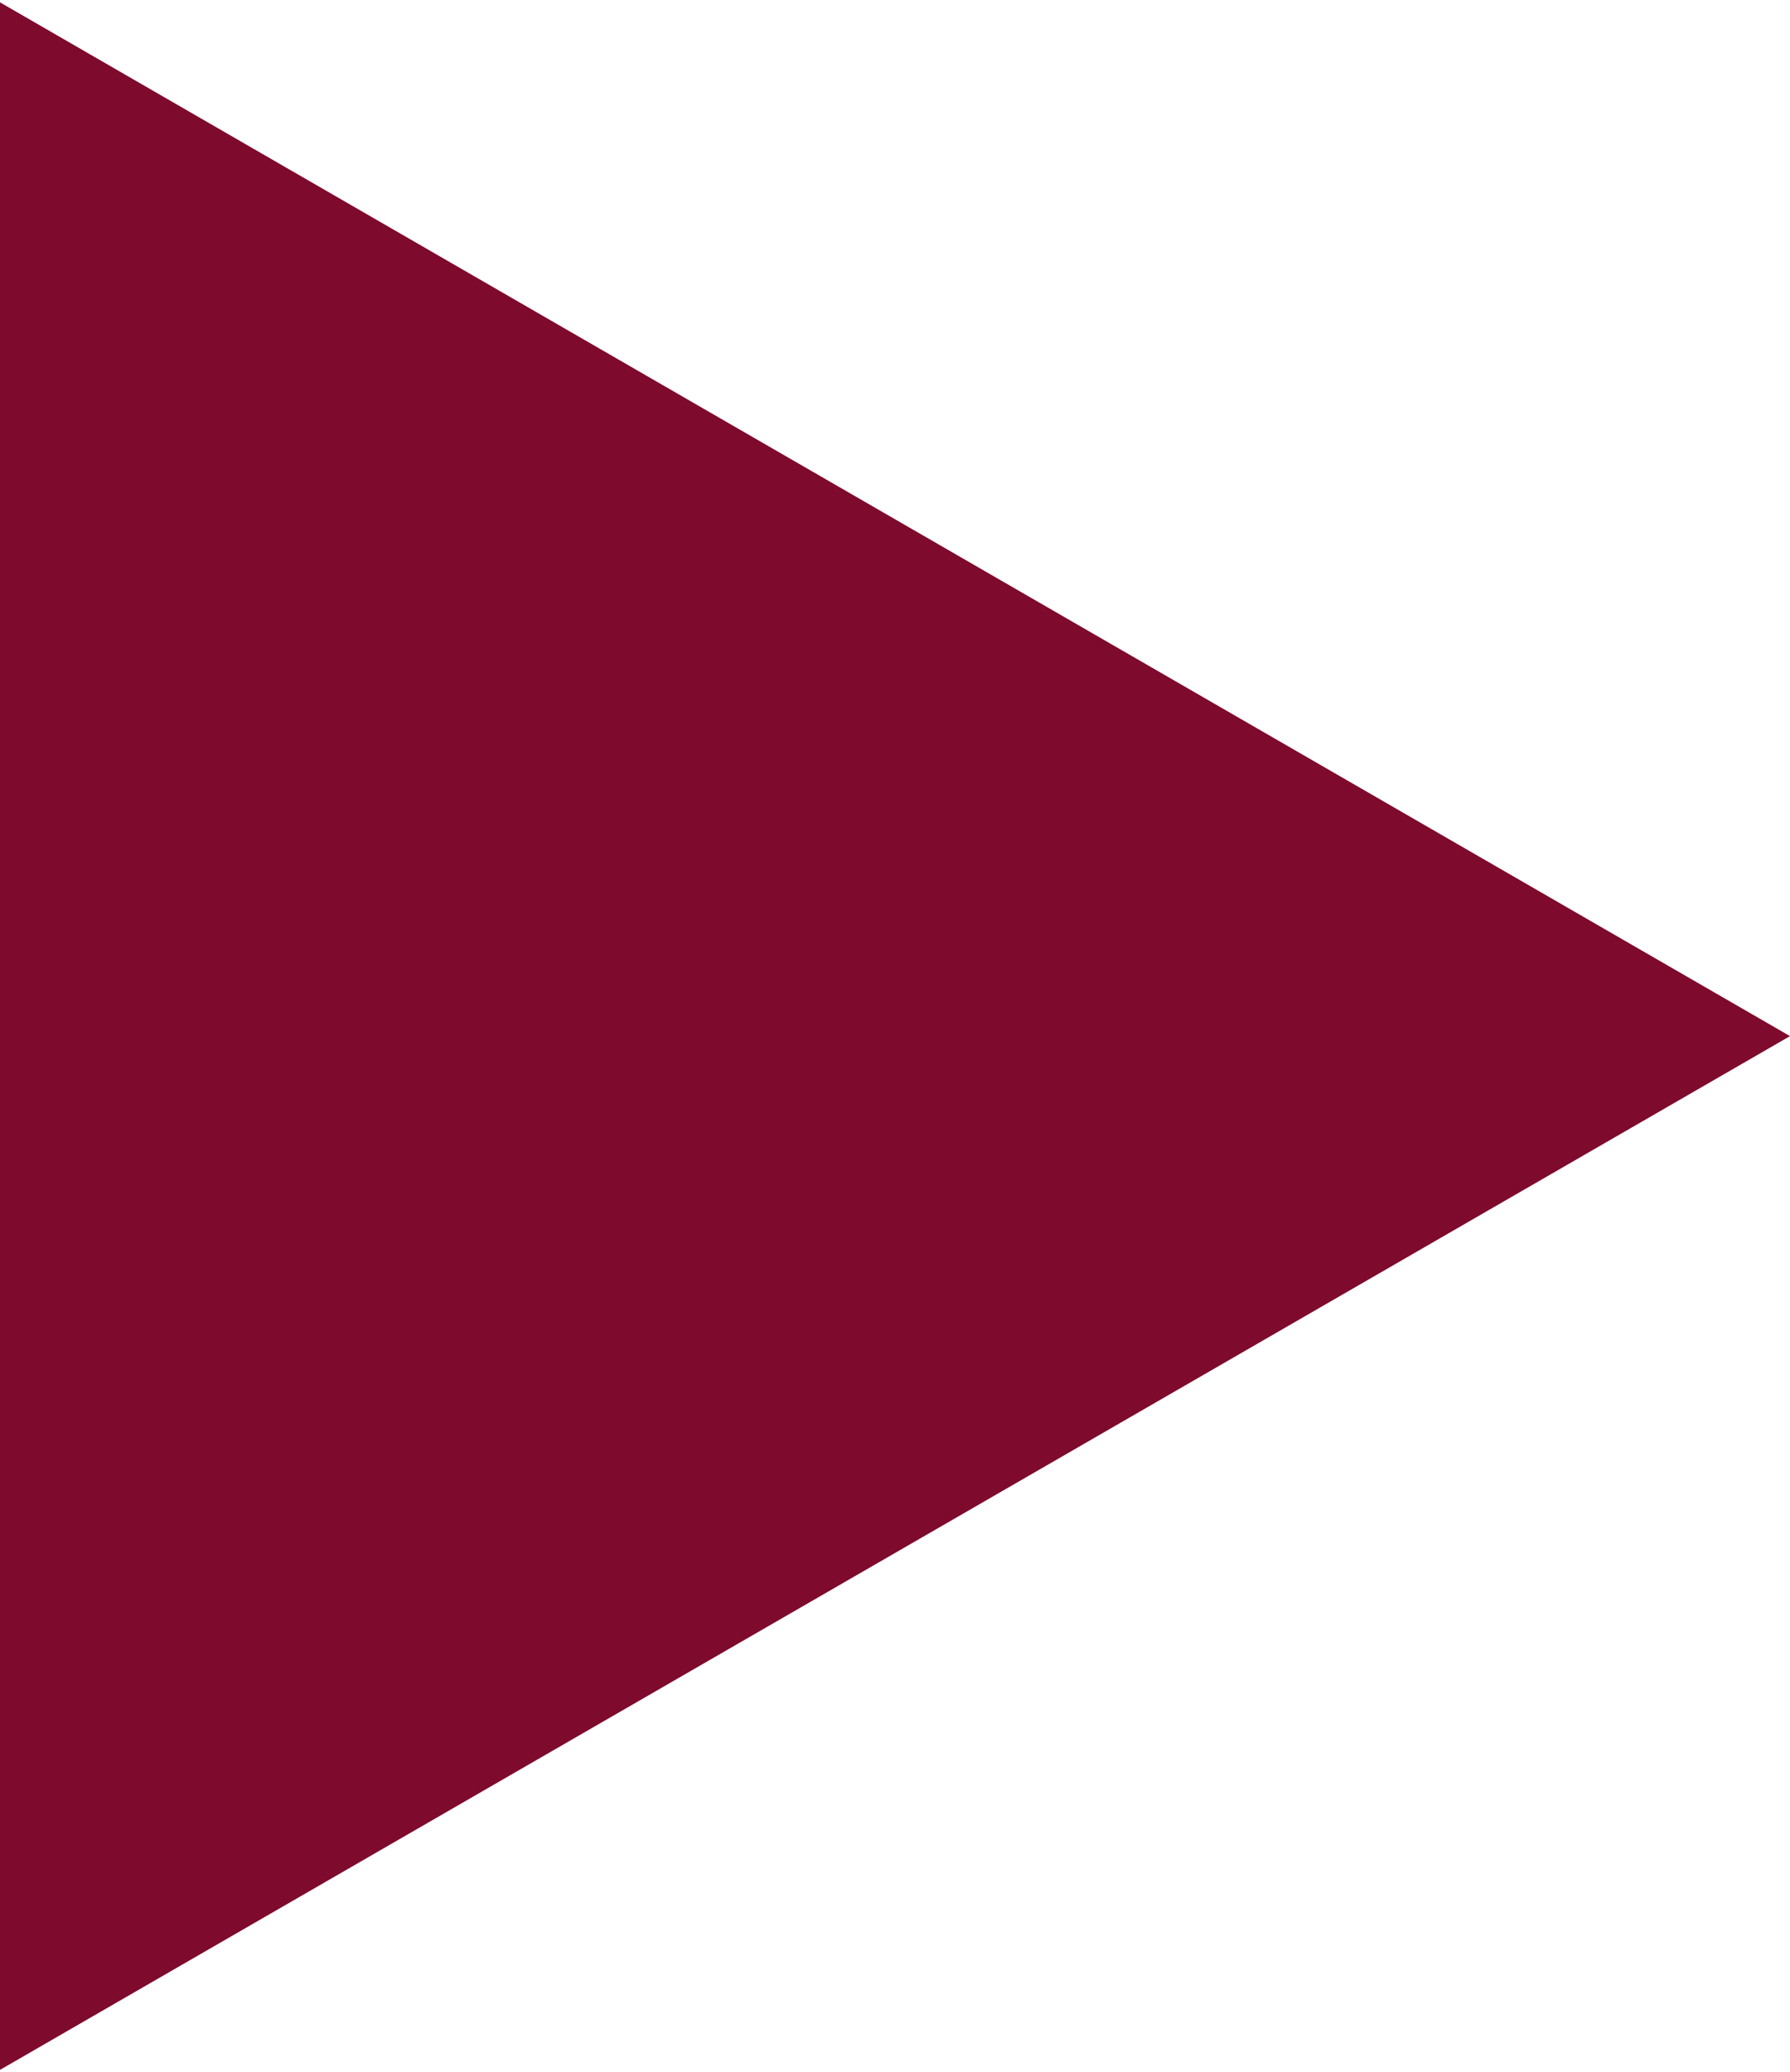 <?xml version="1.0" encoding="UTF-8"?> <svg xmlns="http://www.w3.org/2000/svg" width="375" height="434" viewBox="0 0 375 434" fill="none"><path d="M375 217L0 433.506L1.89276e-05 0.493L375 217Z" fill="#7E0A2D"></path></svg> 